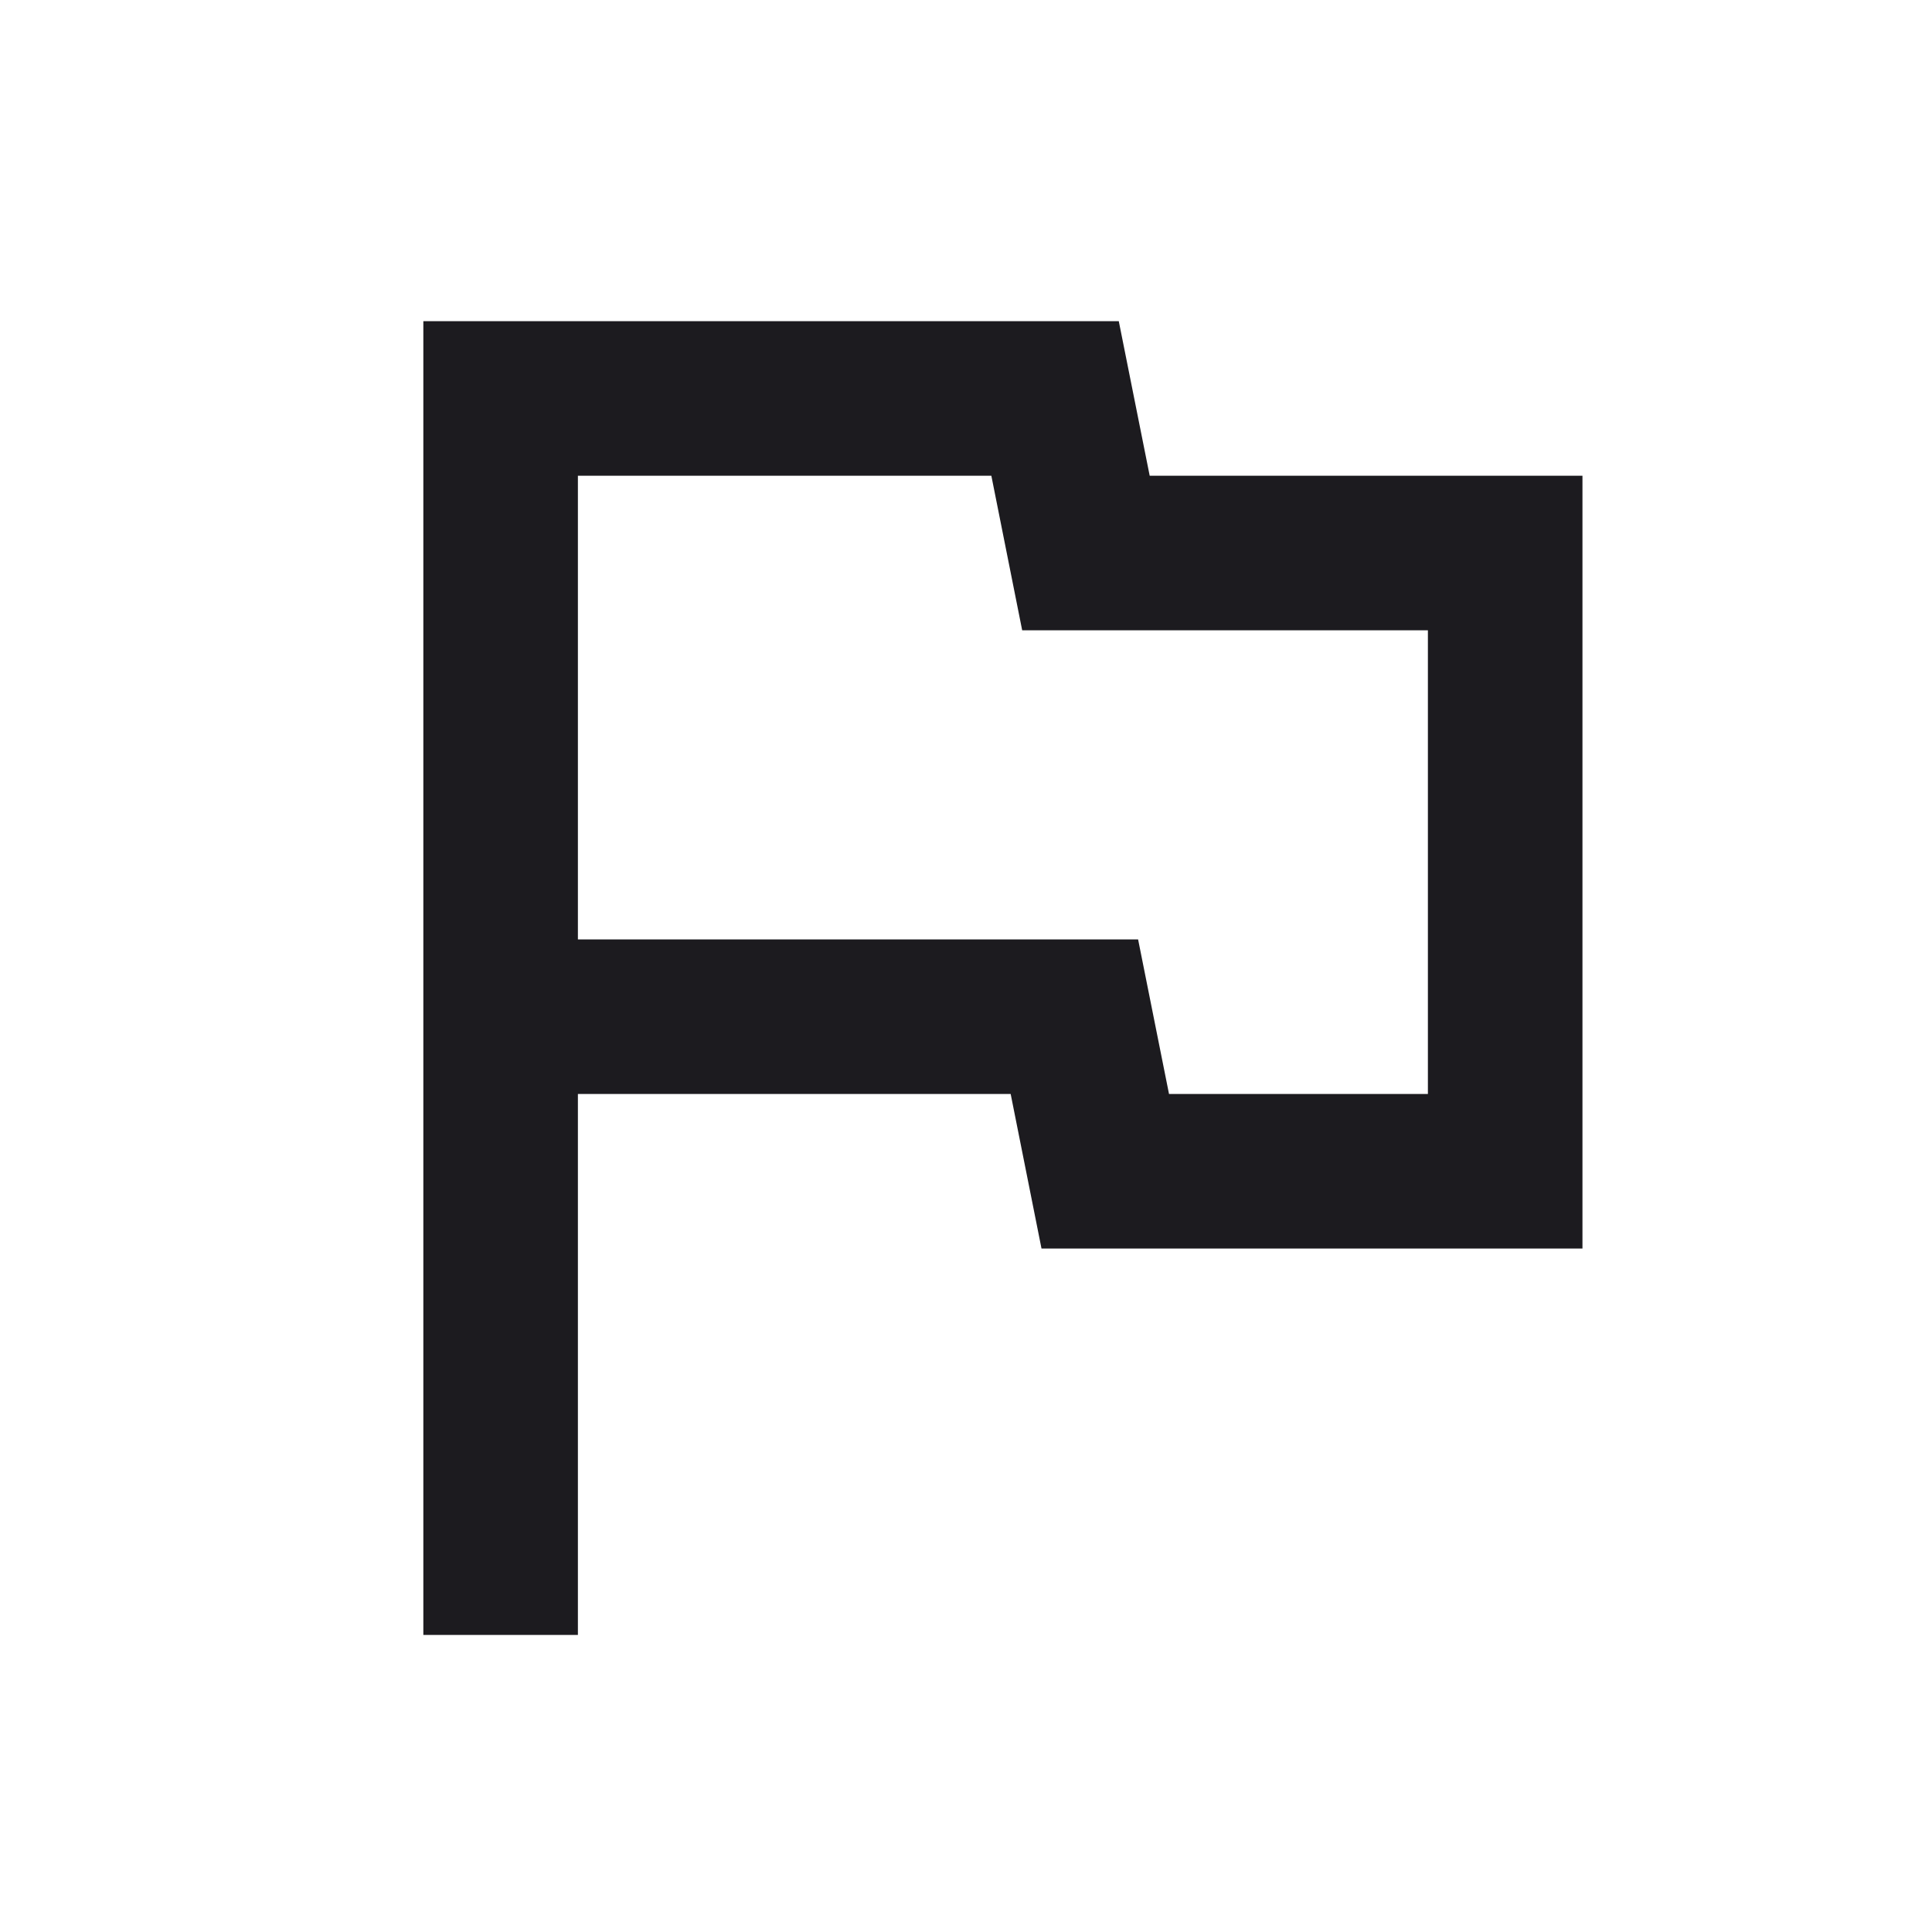 <svg xmlns="http://www.w3.org/2000/svg" width="25" height="25" viewBox="0 0 25 25" fill="none"><mask id="mask0_508_3230" style="mask-type:alpha" maskUnits="userSpaceOnUse" x="0" y="0" width="25" height="25"><rect x="0.478" y="0.156" width="24" height="24" fill="#D9D9D9"></rect></mask><g mask="url(#mask0_508_3230)"><path d="M5.478 21.156V4.156H14.477L14.877 6.156H20.477V16.156H13.477L13.078 14.156H7.478V21.156H5.478ZM15.127 14.156H18.477V8.156H13.227L12.828 6.156H7.478V12.156H14.727L15.127 14.156Z" fill="#1C1B1F"></path></g></svg>